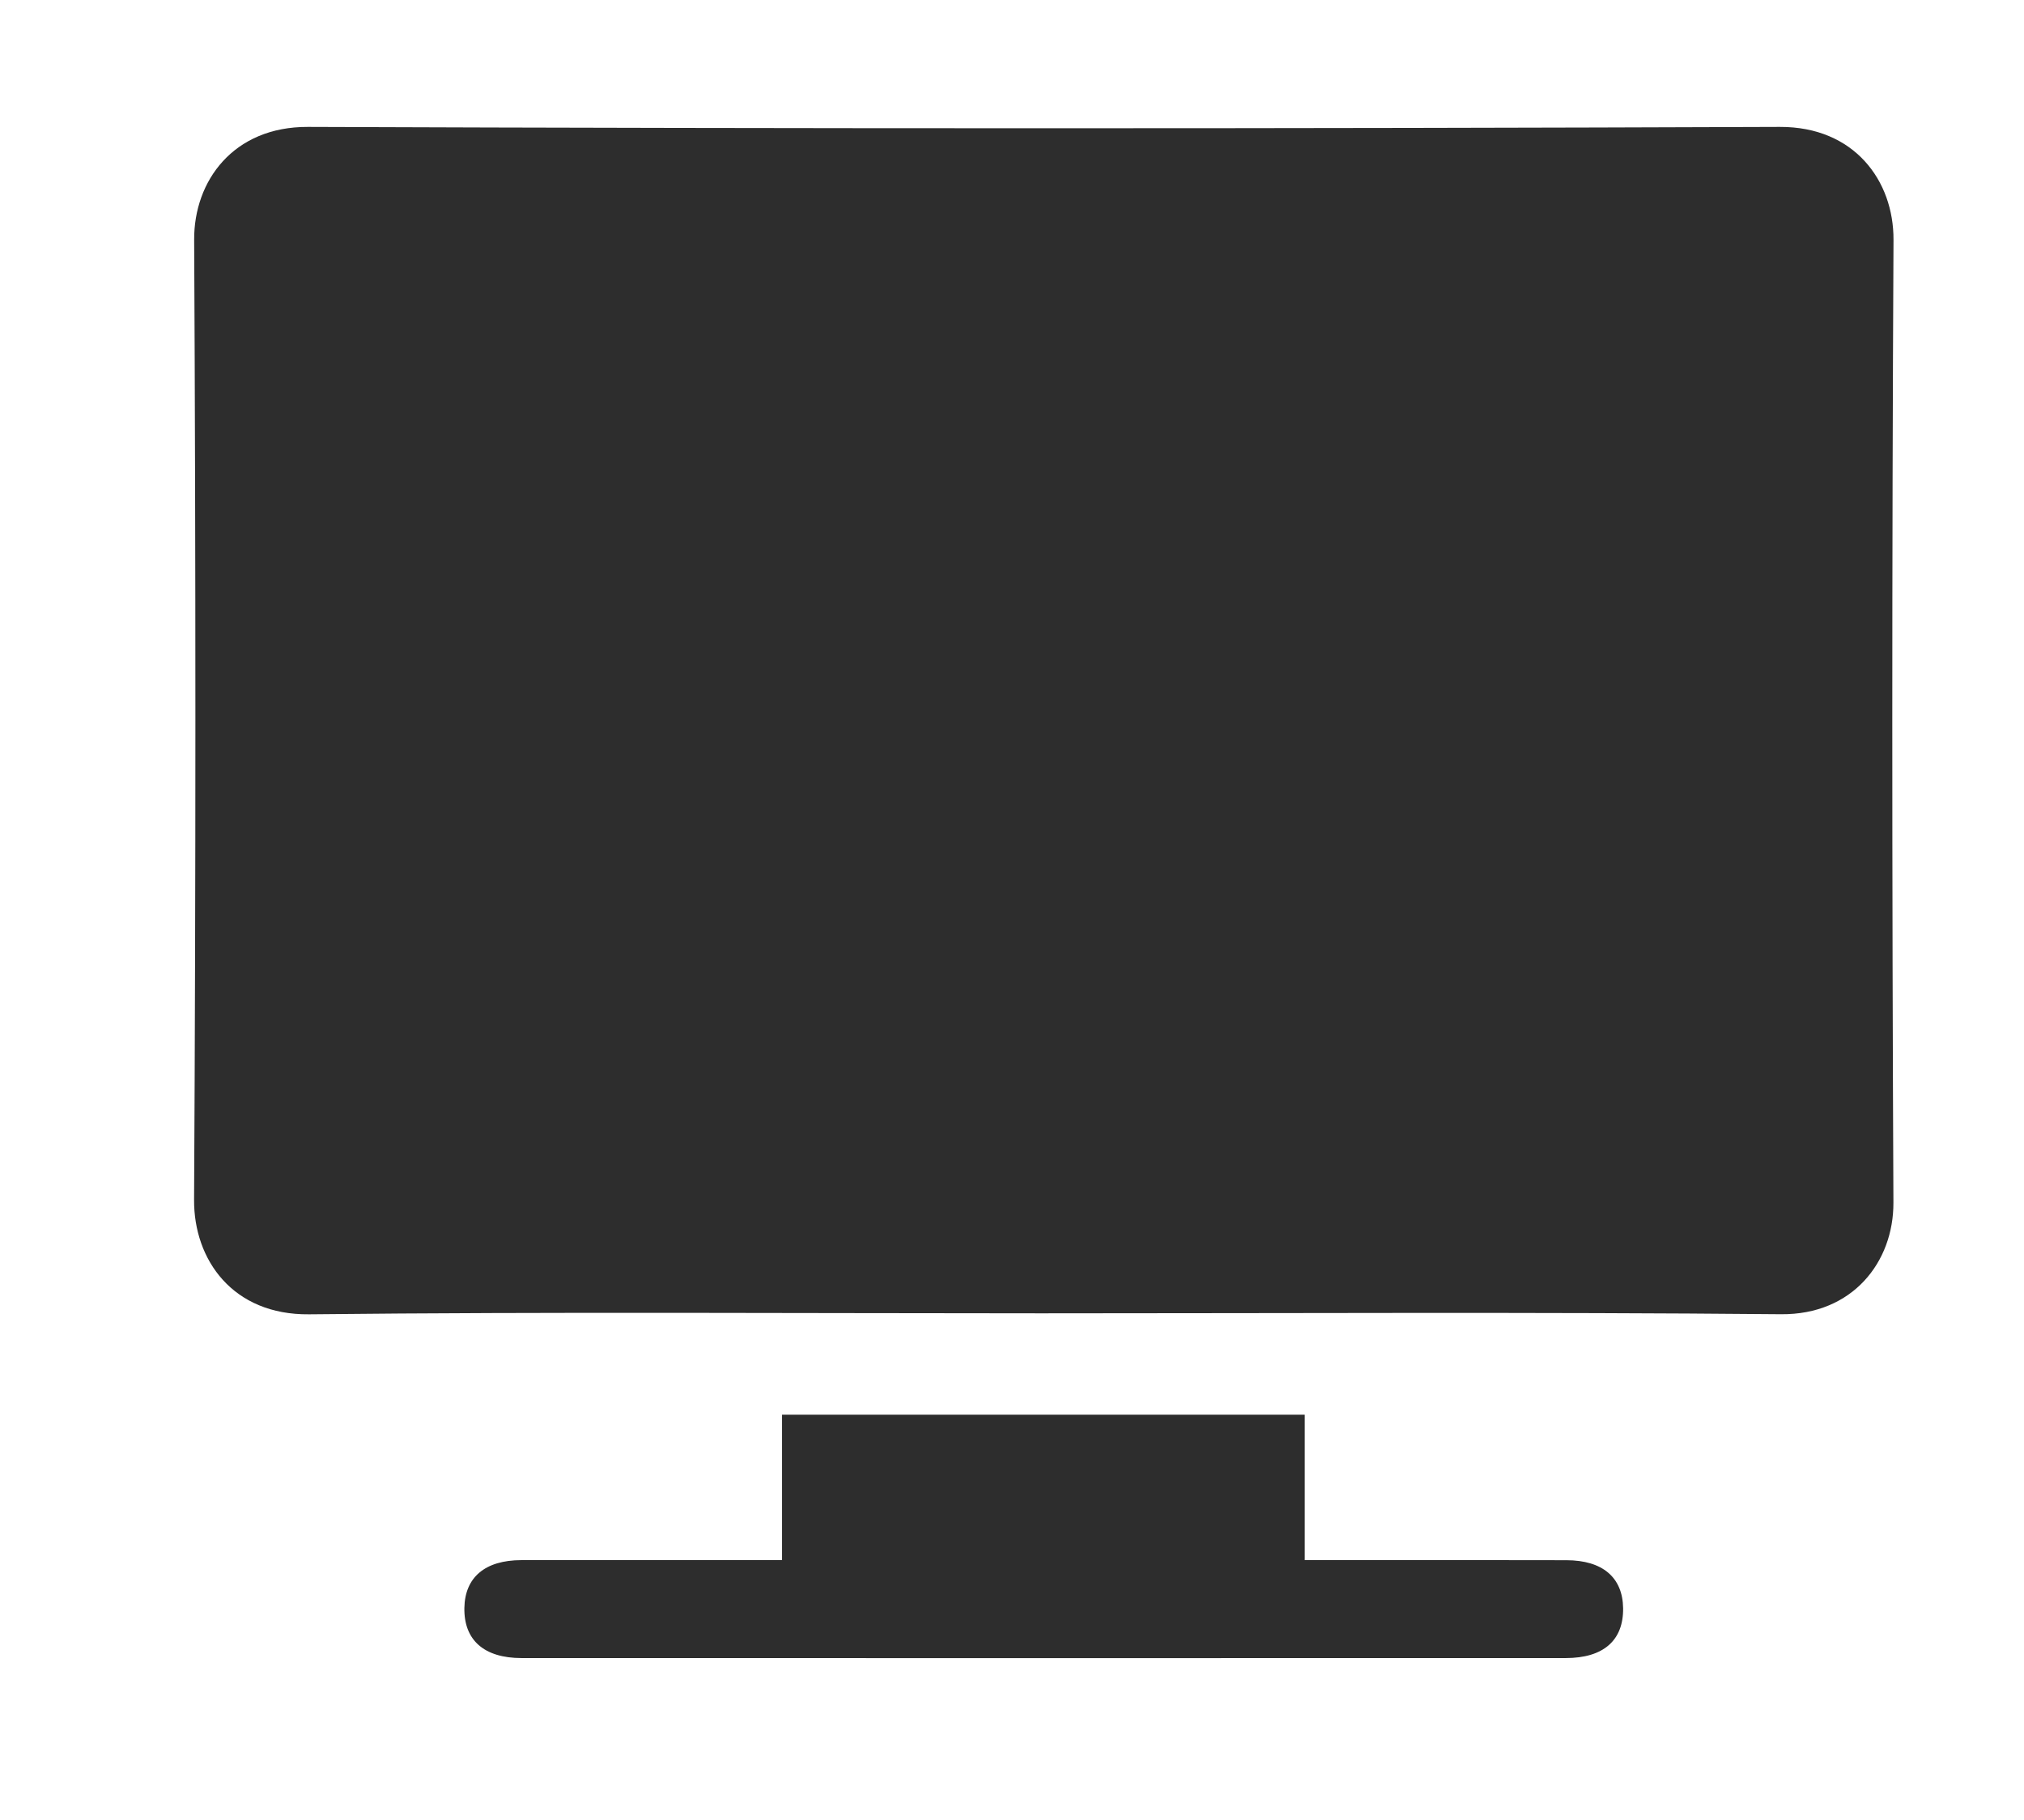 <?xml version="1.0" encoding="UTF-8"?> <!-- Generator: Adobe Illustrator 28.1.0, SVG Export Plug-In . SVG Version: 6.00 Build 0) --> <svg xmlns="http://www.w3.org/2000/svg" xmlns:xlink="http://www.w3.org/1999/xlink" id="Слой_1" x="0px" y="0px" viewBox="0 0 248 223" style="enable-background:new 0 0 248 223;" xml:space="preserve"> <style type="text/css"> .st0{fill:#2D2D2D;} </style> <path class="st0" d="M127.56,160.92c-29.9,0-59.8-0.2-89.69,0.12c-9.35,0.1-14.13-6.68-14.09-14.02 C24,107.8,23.99,68.59,23.79,29.38c-0.04-7.21,4.81-13.87,13.94-13.83c60.12,0.22,120.24,0.22,180.36,0 c9.11-0.03,13.96,6.59,13.92,13.85c-0.2,39.32-0.19,78.64-0.01,117.96c0.03,7.26-5,13.75-13.77,13.67 C188.01,160.75,157.78,160.92,127.56,160.92z"></path> <path class="st0" d="M95.82,191.16c0-6.18,0-11.88,0-17.82c21.39,0,42.53,0,64.05,0c0,5.82,0,11.6,0,17.82c1.52,0,2.67,0,3.82,0 c9.42,0,18.83-0.02,28.25,0.01c4.44,0.01,6.89,2.12,6.94,5.88c0.05,3.94-2.4,6.11-7.04,6.11c-42.64,0.01-85.29,0.01-127.93,0 c-4.61,0-7.08-2.21-7.01-6.15c0.07-3.74,2.52-5.84,6.98-5.85C74.37,191.14,84.85,191.16,95.82,191.16z"></path> </svg> 